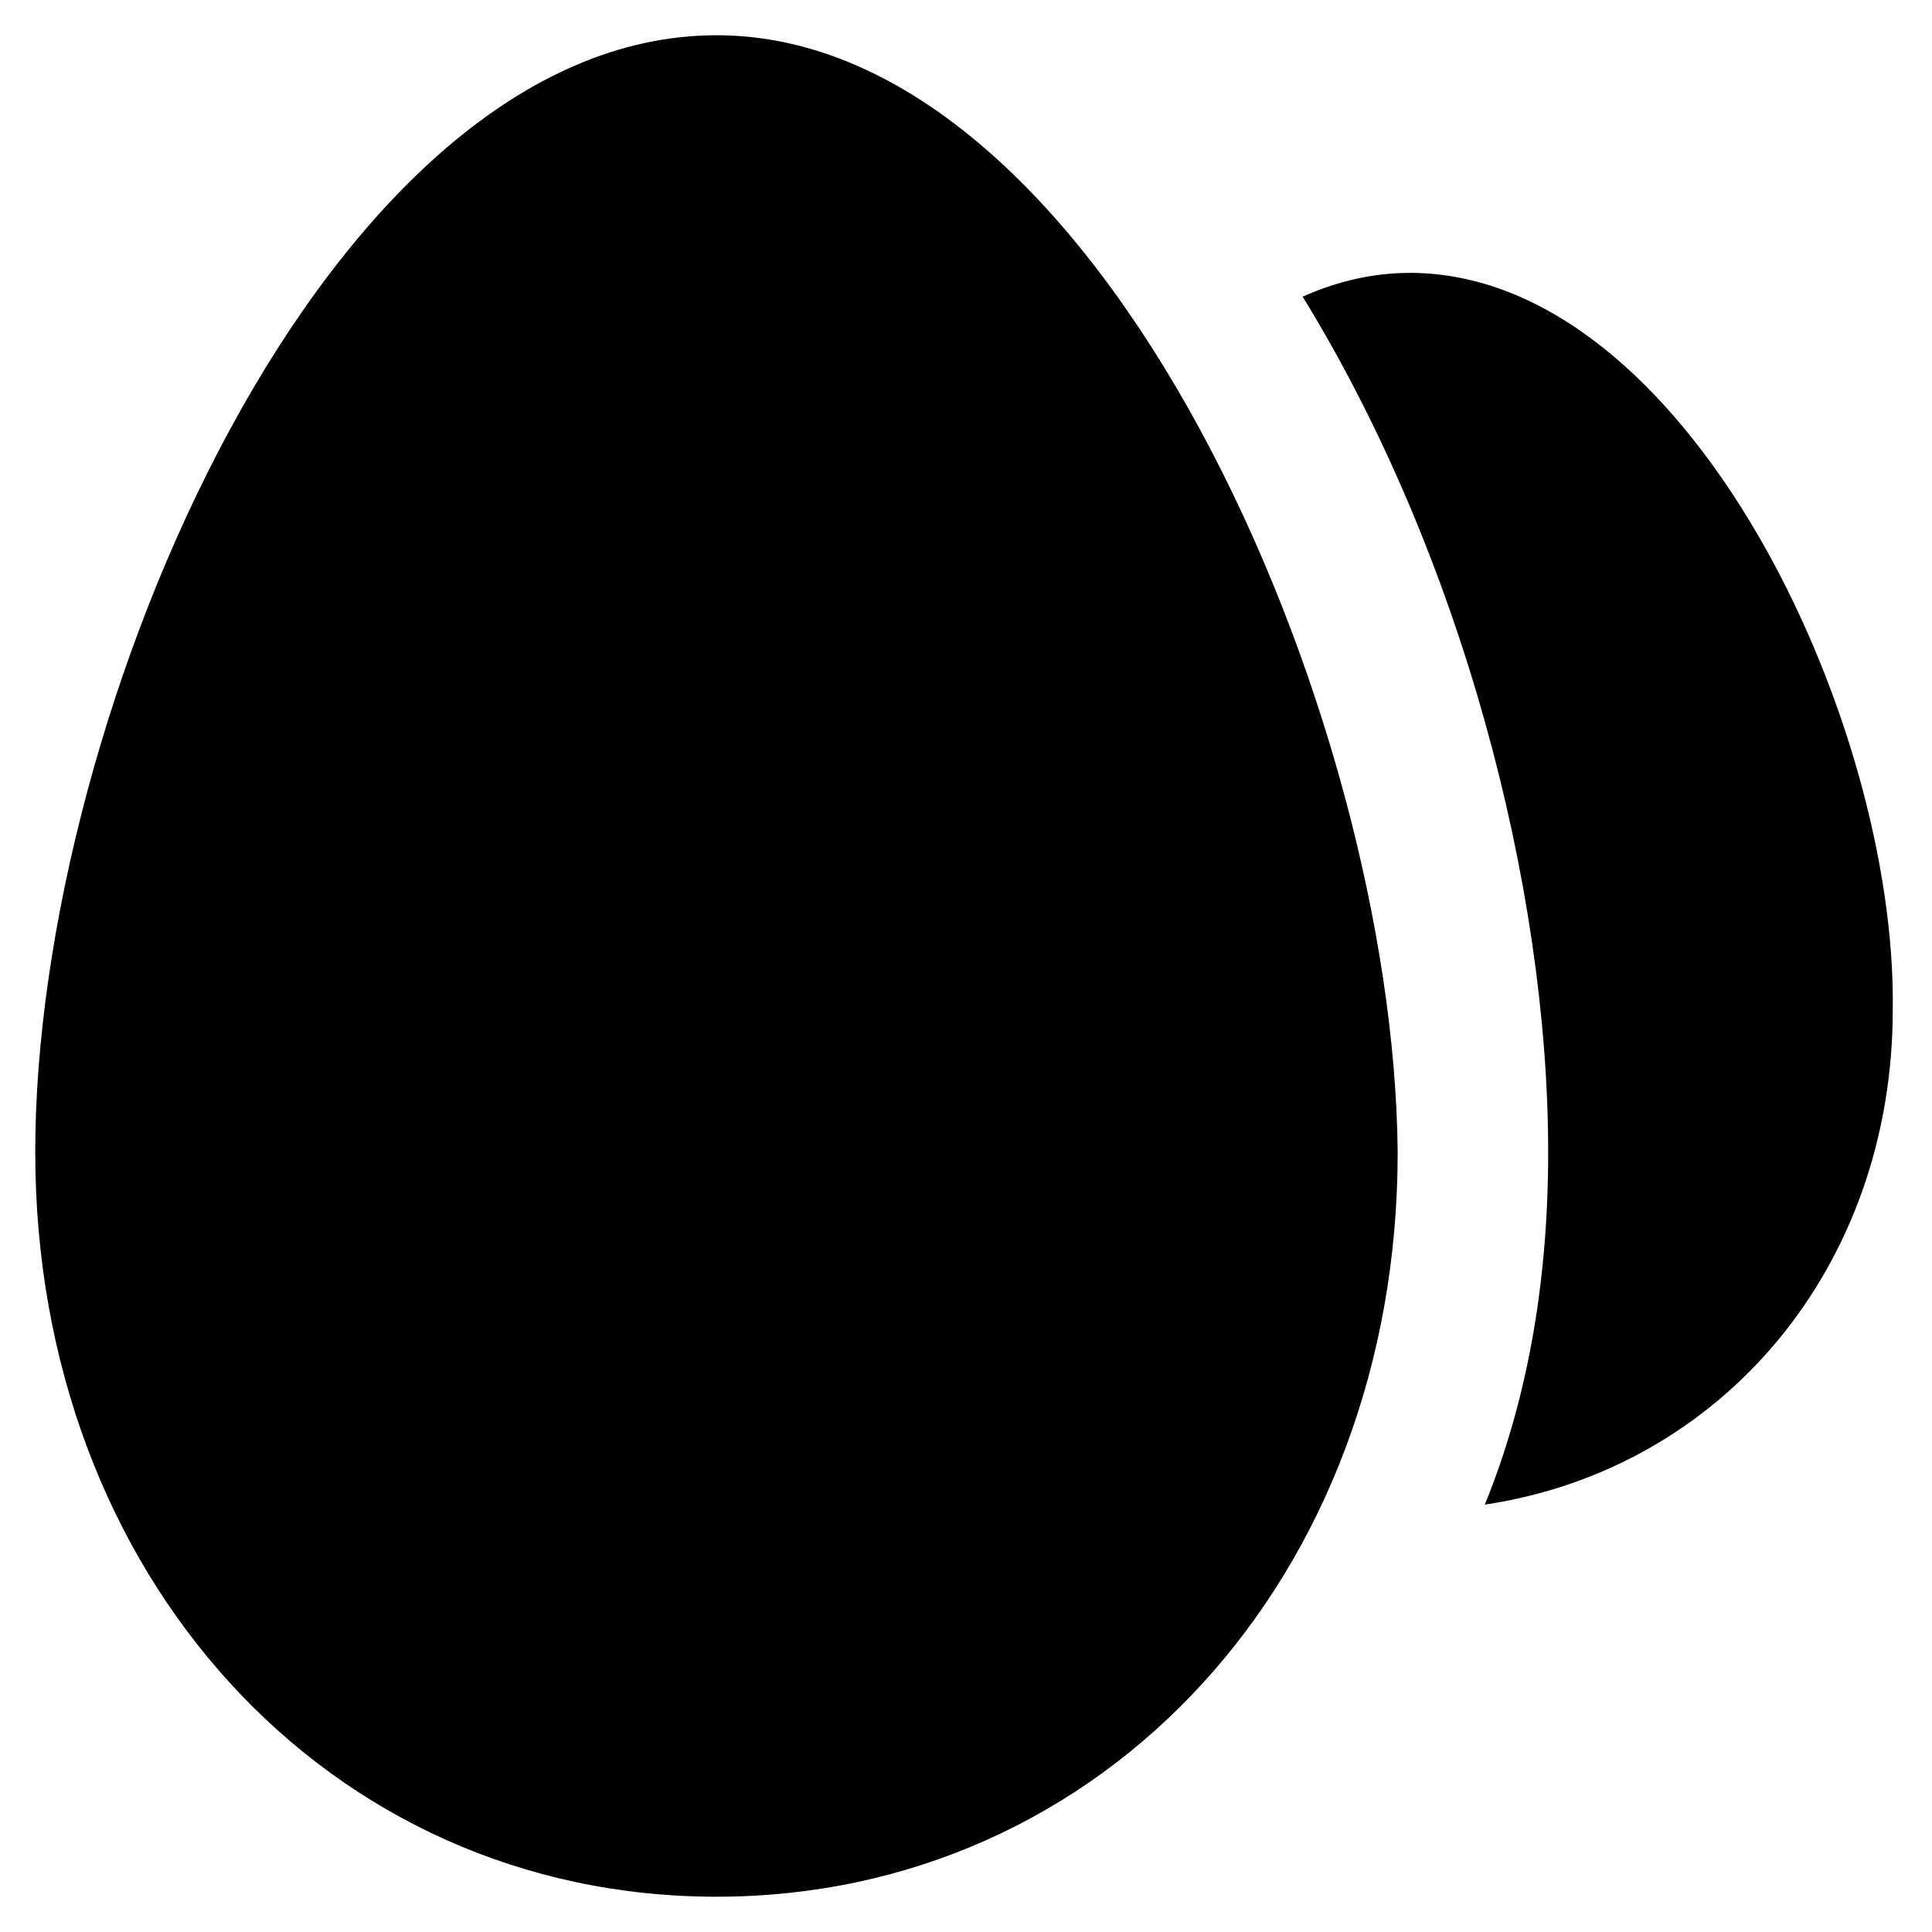 <?xml version="1.0" encoding="UTF-8"?>
<!-- Uploaded to: ICON Repo, www.svgrepo.com, Generator: ICON Repo Mixer Tools -->
<svg fill="#000000" width="800px" height="800px" version="1.1" viewBox="144 144 512 512" xmlns="http://www.w3.org/2000/svg">
 <g>
  <path d="m333.88 153.34c-102.86 0-180.54 179.48-180.54 295.99 0 112.31 77.672 197.32 180.53 197.32s180.53-85.02 180.53-197.32c-1.047-116.5-78.719-295.99-180.53-295.99z"/>
  <path d="m517.55 216.32c-9.445 0-18.895 2.098-28.34 6.297 41.984 68.223 65.074 156.39 65.074 226.71 0 33.586-5.246 65.074-16.793 93.414 62.977-9.445 108.11-62.977 108.11-131.2 1.051-76.621-54.578-195.23-128.05-195.23z"/>
 </g>
</svg>